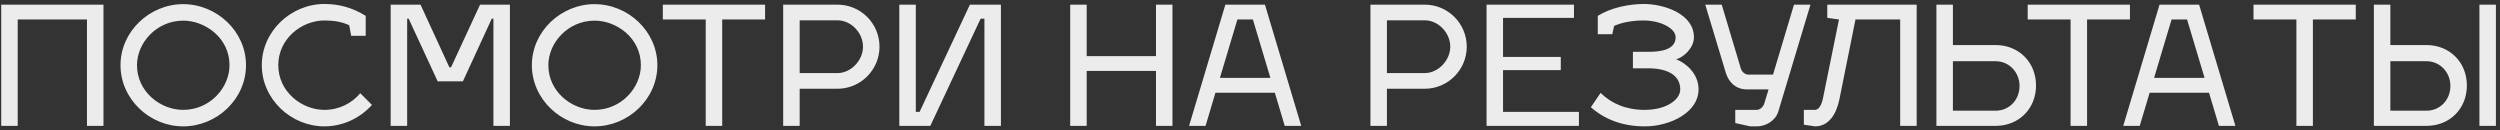 <?xml version="1.0" encoding="UTF-8"?> <svg xmlns="http://www.w3.org/2000/svg" width="576" height="30" viewBox="0 0 576 30" fill="none"><rect x="0" y="0" width="576" height="30" fill="#333333" stroke="none"/> <path d="M0.28 29H4.08V4.49H20.04V29H23.84V1.07H0.28V29ZM42.203 4.756C47.333 4.756 52.881 8.784 52.881 15.016C52.881 20.222 48.359 25.314 42.203 25.314C36.959 25.314 31.563 21.134 31.563 15.016C31.563 9.81 36.123 4.756 42.203 4.756ZM42.203 0.956C34.451 0.956 27.763 7.264 27.763 15.016C27.763 22.806 34.451 29.114 42.203 29.114C49.993 29.114 56.681 22.806 56.681 15.016C56.681 7.264 49.993 0.956 42.203 0.956ZM80.913 8.252H84.257V3.654C81.217 1.754 78.101 0.918 74.757 0.918C67.005 0.918 60.317 7.226 60.317 15.016C60.317 22.806 67.005 29.114 74.757 29.114C79.051 29.114 83.003 27.176 85.701 24.174L83.003 21.476C81.103 23.756 78.177 25.314 74.757 25.314C69.513 25.314 64.117 21.134 64.117 15.016C64.117 8.898 69.513 4.718 74.757 4.718C76.885 4.718 78.823 5.022 80.457 5.82L80.913 8.252ZM103.918 15.51H103.538L96.888 1.07H90.01V29H93.811V4.3H94.153L100.84 18.74H106.654L113.304 4.3H113.684V29H117.484V1.07H110.606L103.918 15.51ZM136.98 4.756C142.11 4.756 147.658 8.784 147.658 15.016C147.658 20.222 143.136 25.314 136.98 25.314C131.736 25.314 126.34 21.134 126.34 15.016C126.34 9.81 130.9 4.756 136.98 4.756ZM136.98 0.956C129.228 0.956 122.54 7.264 122.54 15.016C122.54 22.806 129.228 29.114 136.98 29.114C144.77 29.114 151.458 22.806 151.458 15.016C151.458 7.264 144.77 0.956 136.98 0.956ZM166.396 4.49H176.276V1.07H152.716V4.49H162.596V29H166.396V4.49ZM180.446 29H184.246V20.45H192.948C198.306 20.45 202.638 16.08 202.638 10.76C202.638 5.402 198.306 1.07 192.948 1.07H180.446V29ZM192.948 4.68C196.102 4.68 198.838 7.568 198.838 10.76C198.838 13.914 196.064 16.84 192.948 16.84H184.246V4.68H192.948ZM225.936 4.3H226.81V29H230.61V1.07H223.466L211.876 25.77H211.002V1.07H207.202V29H214.346L225.936 4.3ZM250.375 12.926V1.07H246.575V29H250.375V16.346H266.335V29H270.135V1.07H266.335V12.926H250.375ZM280.042 21.362H293.722L296.002 29H299.802L291.442 1.07H282.322L273.962 29H277.762L280.042 21.362ZM285.096 4.49H288.668L292.696 17.942H281.068L285.096 4.49ZM315.747 29H319.547V20.45H328.249C333.607 20.45 337.939 16.08 337.939 10.76C337.939 5.402 333.607 1.07 328.249 1.07H315.747V29ZM328.249 4.68C331.403 4.68 334.139 7.568 334.139 10.76C334.139 13.914 331.365 16.84 328.249 16.84H319.547V4.68H328.249ZM346.303 25.77V16.156H359.603V13.116H346.303V4.11H362.643V1.07H342.503V29H363.783V25.77H346.303ZM378.694 0.918C375.35 0.918 371.17 1.754 368.13 3.654V7.872H371.474L371.892 5.972C373.906 5.06 376.414 4.718 378.694 4.718C382.494 4.718 386.066 6.466 386.066 8.594C386.066 11.52 382.494 11.938 379.834 11.938H376.224V15.738H379.758C384.014 15.738 387.13 17.22 387.13 20.602C387.13 22.92 384.014 25.314 378.922 25.314C374.628 25.314 371.246 23.832 368.776 21.4L366.534 24.706C369.65 27.442 373.716 29.114 378.96 29.114C384.888 29.114 391.348 25.846 391.348 20.602C391.348 16.878 388.346 14.484 386.18 13.648C387.738 13.306 390.284 11.14 390.284 8.594C390.284 3.16 383.368 0.918 378.694 0.918ZM404.782 29.114C406.834 29.114 409.076 27.822 409.722 25.694L417.132 1.07H413.332L408.506 17.182H402.768C402.046 17.182 401.324 16.536 401.096 15.814L396.688 1.07H392.888L397.638 16.802C398.284 18.892 399.88 20.602 402.54 20.602H407.48L406.492 23.832C406.226 24.744 405.39 25.314 404.782 25.314H399.804V28.354L403.262 29.114H404.782ZM415.608 28.734L418.192 29.114C421.27 29.114 423.094 26.416 423.816 22.806L427.502 4.49H437.8V29H441.6V1.07H421.004V4.11L423.702 4.49L419.978 22.806C419.598 24.554 418.838 25.314 418.192 25.314H415.608V28.734ZM446.149 29H459.791C465.149 29 469.101 25.048 469.101 19.69C469.101 14.37 465.149 10.38 459.791 10.38H449.949V1.07H446.149V29ZM449.949 25.504V14.104H459.791C462.907 14.104 465.301 16.65 465.301 19.804C465.301 22.996 462.945 25.504 459.791 25.504H449.949ZM480.861 4.49H490.741V1.07H467.181V4.49H477.061V29H480.861V4.49ZM495.276 21.362H508.956L511.236 29H515.036L506.676 1.07H497.556L489.196 29H492.996L495.276 21.362ZM500.33 4.49H503.902L507.93 17.942H496.302L500.33 4.49ZM532.889 4.49H542.769V1.07H519.209V4.49H529.089V29H532.889V4.49ZM546.938 29H559.06C564.418 29 568.37 25.048 568.37 19.69C568.37 14.37 564.418 10.38 559.06 10.38H550.738V1.07H546.938V29ZM550.738 25.504V14.104H559.06C562.176 14.104 564.57 16.65 564.57 19.804C564.57 22.996 562.214 25.504 559.06 25.504H550.738ZM575.058 1.07H571.258V29H575.058V1.07Z" fill="#ECECEC"></path> </svg> 